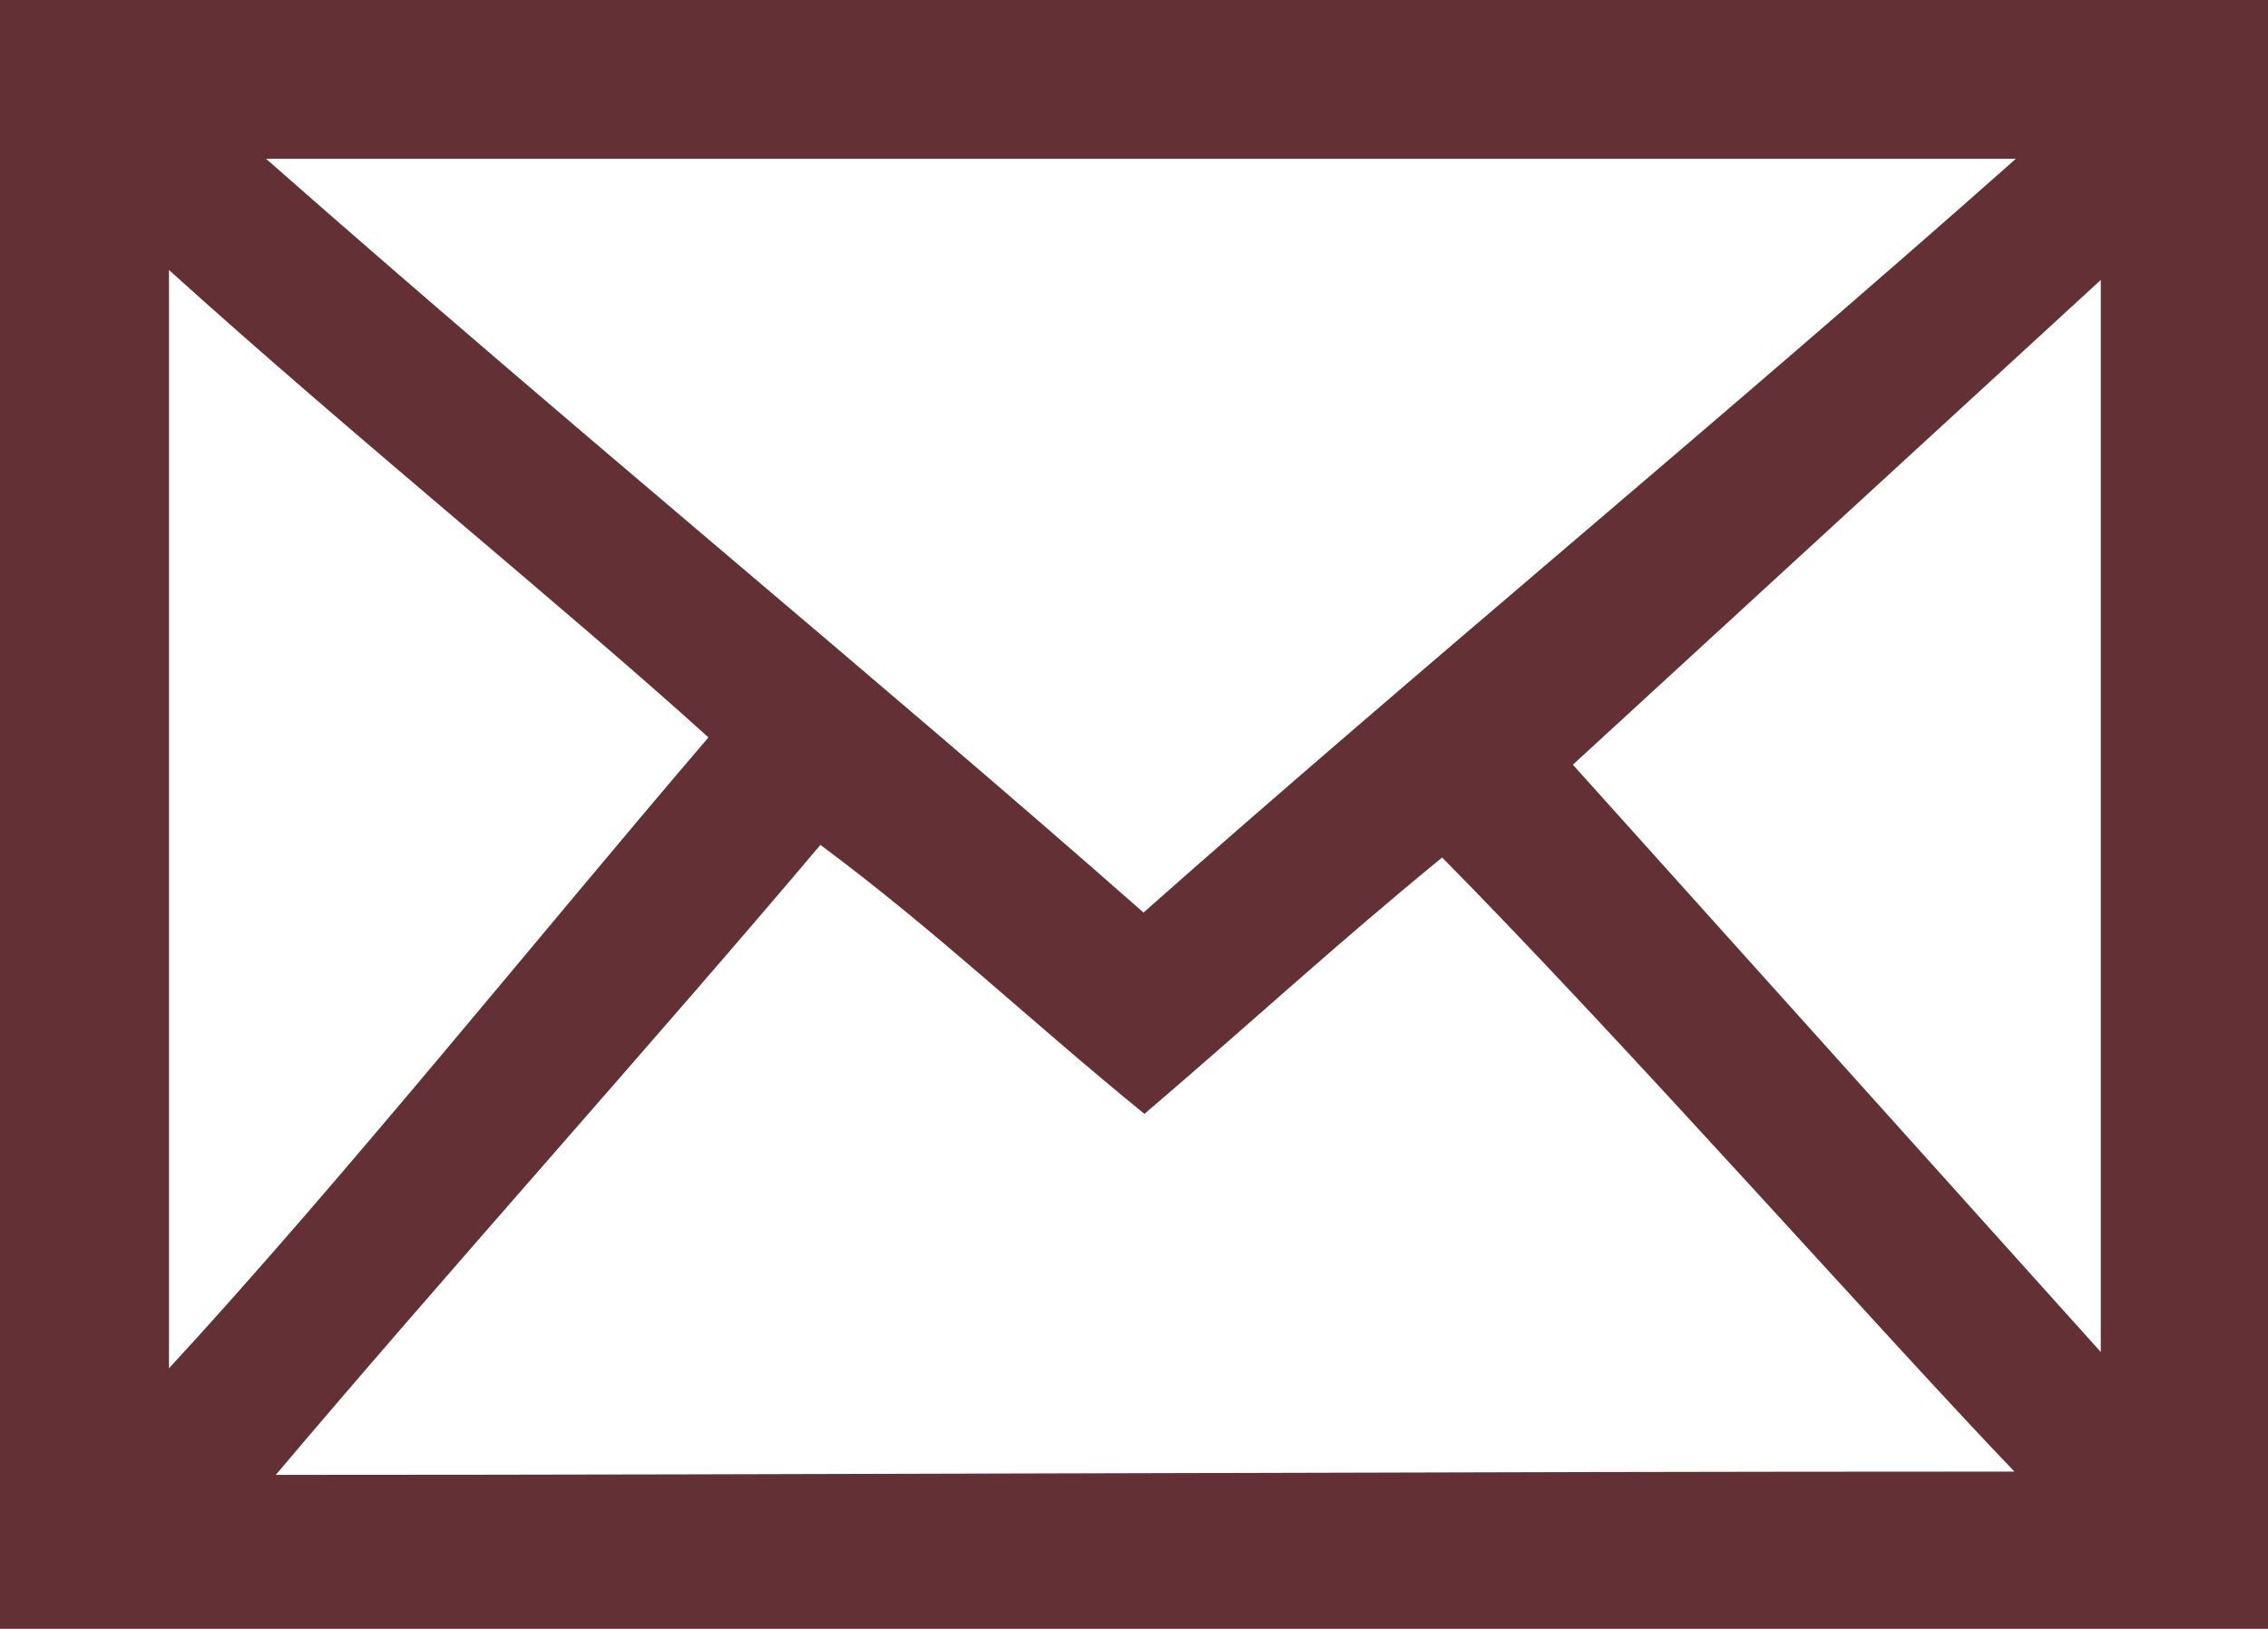 <?xml version="1.0" encoding="UTF-8"?>
<svg xmlns="http://www.w3.org/2000/svg" xmlns:xlink="http://www.w3.org/1999/xlink" version="1.1" id="Layer_1" x="0px" y="0px" width="66.31px" height="47.632px" viewBox="0 0 66.31 47.632" xml:space="preserve">
<path fill-rule="evenodd" clip-rule="evenodd" fill="#633135" d="M0,47.632h66.31V0H0V47.632z M58.939,4.643  c-8.665,7.683-17.504,14.95-25.506,22.043C25.763,19.925,16.853,12.637,7.779,4.643H58.939z M4.941,7.896  c5.368,4.854,11.534,9.834,15.772,13.668C15.802,27.302,9.992,34.537,4.941,40.013V7.896z M8.064,43.13  c4.781-5.666,11.21-12.836,15.923-18.423c3.453,2.571,6.117,5.136,9.474,7.867c3.438-2.945,5.504-4.876,8.703-7.498  c5.351,5.417,13.086,14.162,16.733,17.958C41.272,43.034,23.513,43.13,8.064,43.13 M61.421,39.537L45.986,22.362  c4.701-4.315,9.399-8.631,15.435-14.175V39.537z"></path>
</svg>
